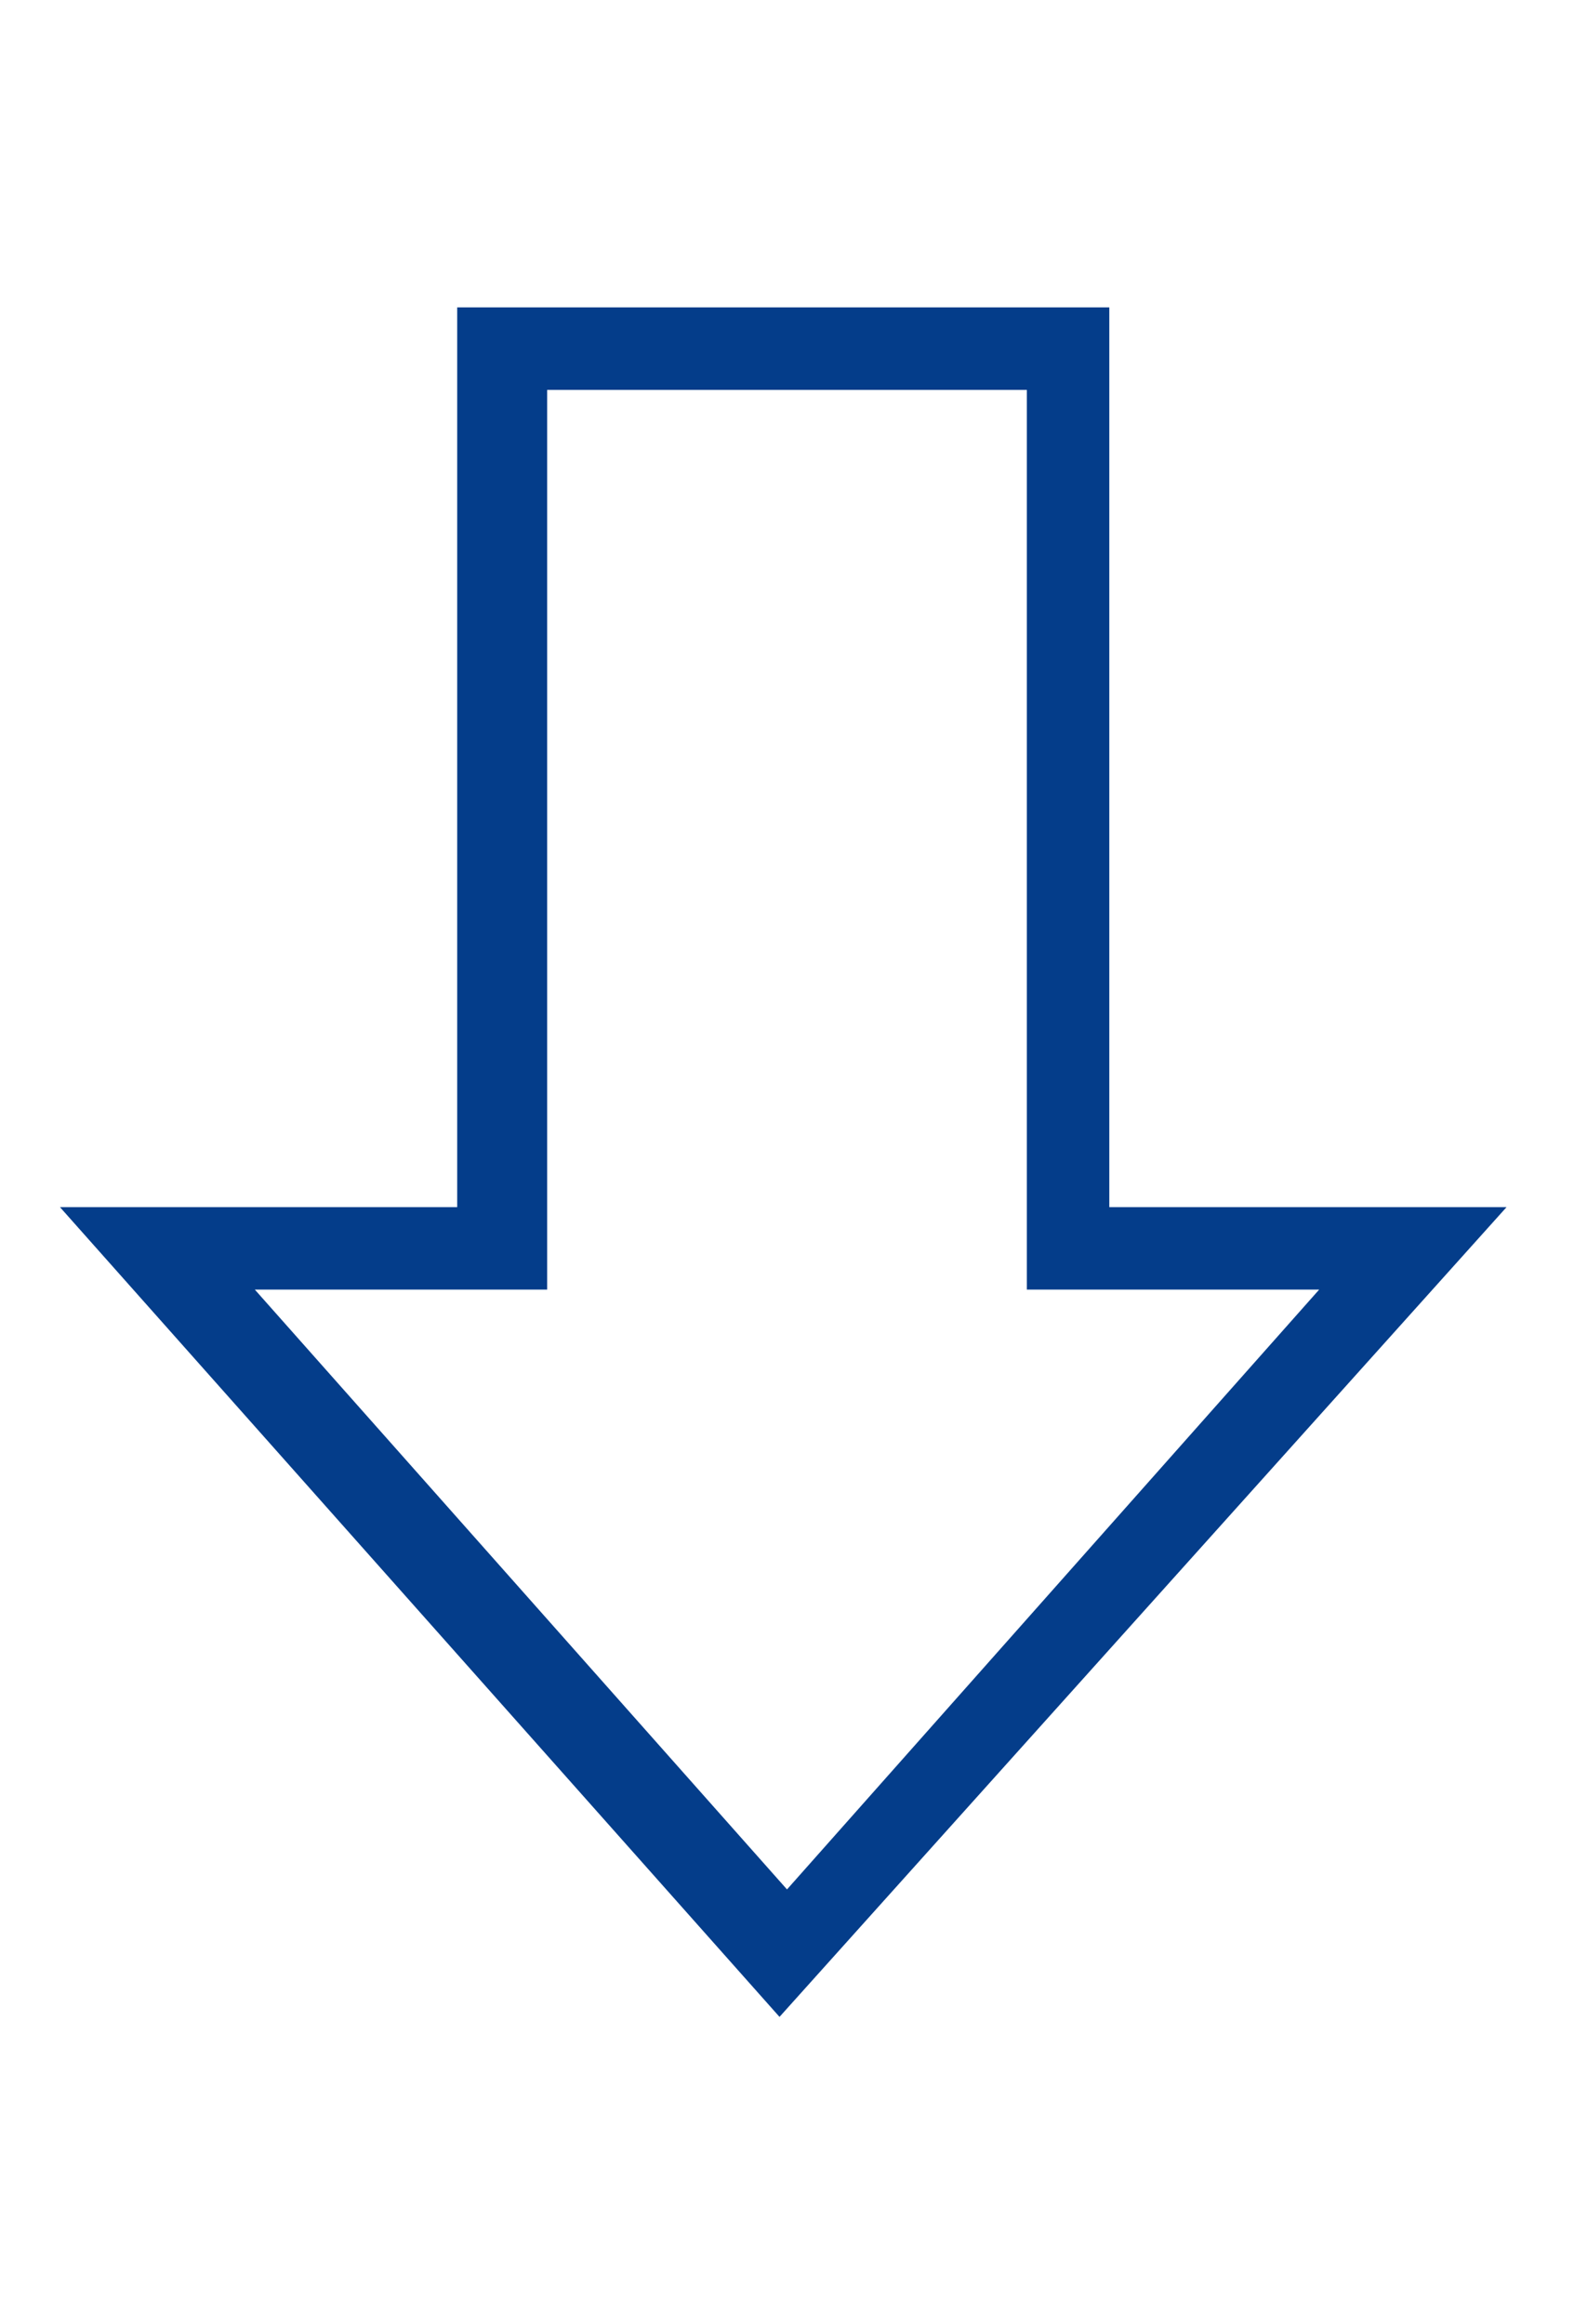<?xml version="1.0" encoding="utf-8"?>
<!-- Generator: Adobe Illustrator 25.4.1, SVG Export Plug-In . SVG Version: 6.00 Build 0)  -->
<svg version="1.1" id="レイヤー_1" xmlns="http://www.w3.org/2000/svg" xmlns:xlink="http://www.w3.org/1999/xlink" x="0px"
	 y="0px" viewBox="0 0 21 31" style="enable-background:new 0 0 21 31;" xml:space="preserve">
<style type="text/css">
	.st0{fill:#043D8A;}
</style>
<g>
	<path class="st0" d="M14.8,16.1h5.3l-9.7,10.8L0.8,16.1h5.3V4.1h8.7L14.8,16.1L14.8,16.1z M17.6,17.2h-3.9v-12H7.3v12H3.4l7.1,8
		L17.6,17.2z"/>
</g>
</svg>

